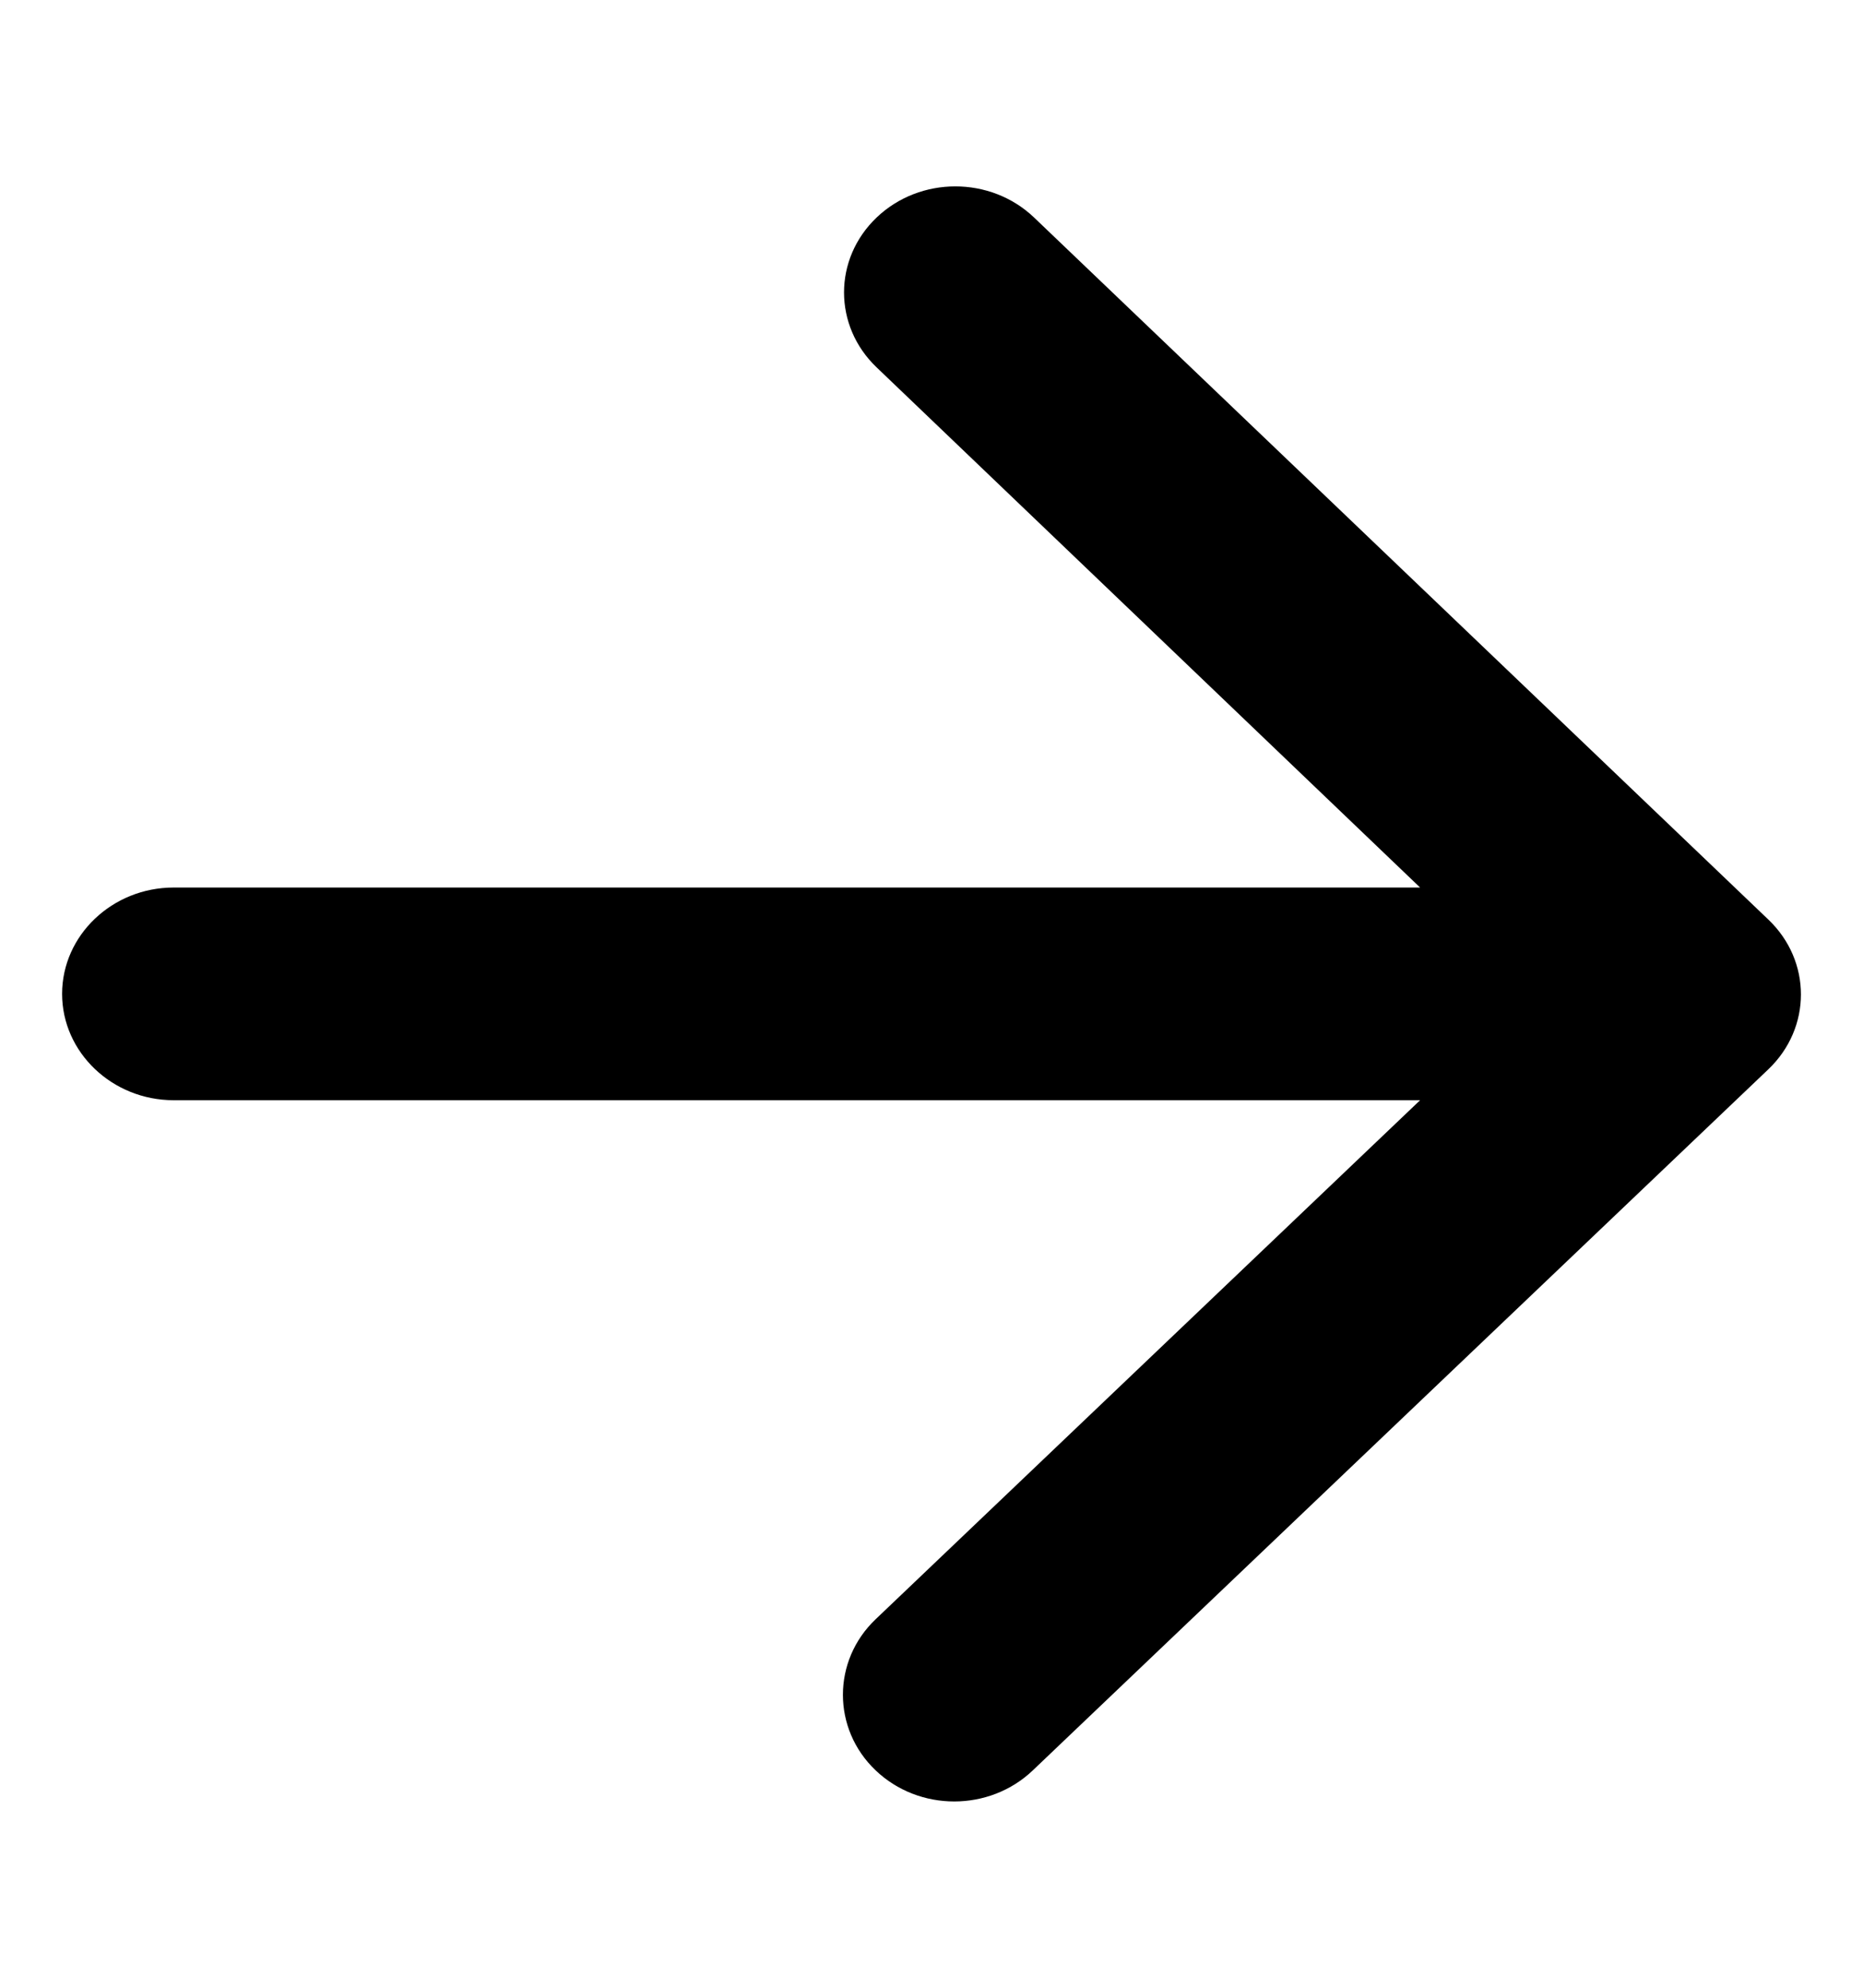 <svg xmlns="http://www.w3.org/2000/svg" width="15" height="16" viewBox="0 0 15 16" fill="none">
	<path d="M1.398 8.856H11.434L7.05 13.034C6.699 13.368 6.699 13.916 7.05 14.25C7.4 14.584 7.966 14.584 8.316 14.25L14.237 8.608C14.588 8.274 14.588 7.735 14.237 7.401L8.325 1.75C7.975 1.417 7.409 1.417 7.059 1.75C6.708 2.084 6.708 2.624 7.059 2.958L11.434 7.144H1.398C0.904 7.144 0.5 7.529 0.5 8C0.5 8.471 0.904 8.856 1.398 8.856Z" fill="black" />
</svg>
